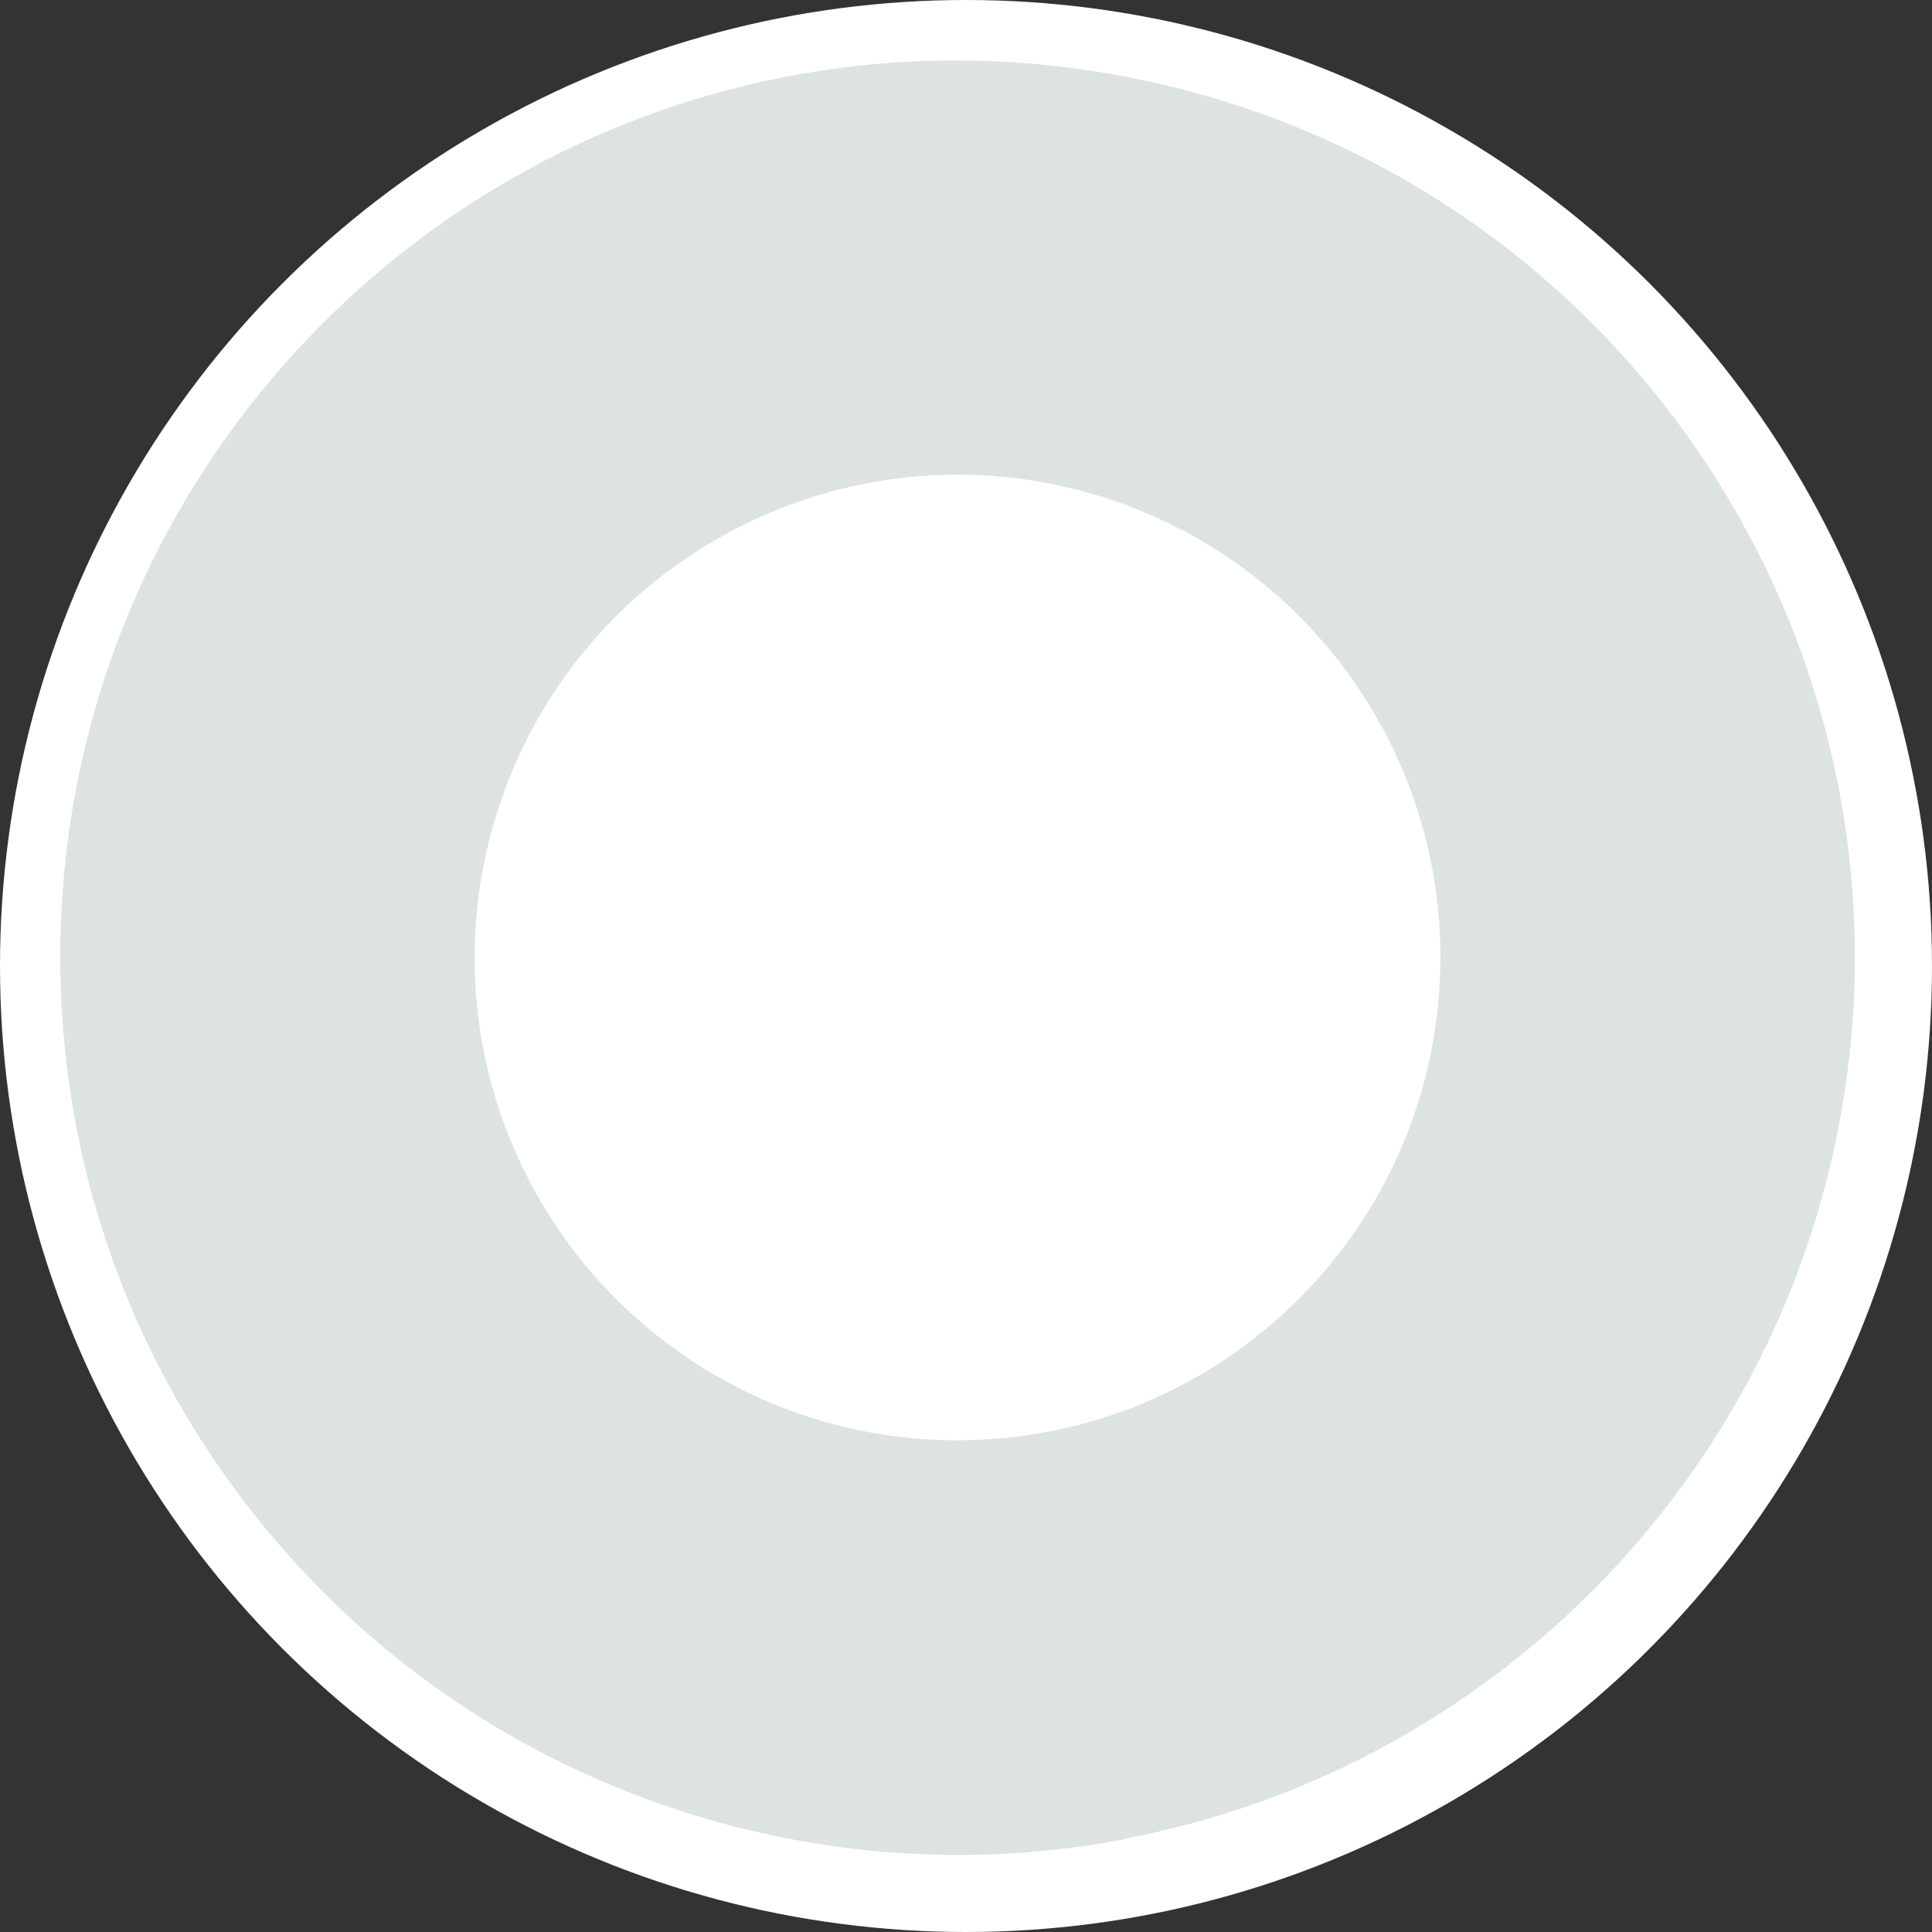 <svg height="24" viewBox="0 0 24 24" width="24" xmlns="http://www.w3.org/2000/svg"><rect x="0" y="0" width="24" height="24" fill="#333333" stroke="none"/><g fill="none" fill-rule="evenodd"><circle cx="12" cy="12" fill="#fff" r="12"/><path d="m14.218.436c3.109.891 5.529 3.019 6.879 5.695l-0-.003c.156.309.298.626.425.95l.082.216.112.32.097.306c.565 1.86.649 3.887.151 5.898-1.037 4.203-4.461 7.469-8.754 8.275l.012.004c-1.658.316-3.414.258-5.147-.239l-.255-.076-.326-.108c-2.197-.76-4.017-2.151-5.313-3.908-1.371-1.851-2.182-4.143-2.182-6.623 0-6.016 4.767-10.918 10.729-11.135 1.147-.041 2.323.095 3.489.429zm-8.839 9.057c-.525 1.832-.139 3.709.889 5.147 1.089 1.515 2.867 2.502 4.875 2.502 3.314 0 6-2.686 6-6 0-.829-.168-1.62-.473-2.338l-.121-.266c-.717-1.484-2.04-2.668-3.749-3.158-3.185-.913-6.508.928-7.421 4.114z" fill="#dde2e2" fill-rule="nonzero" transform="translate(.75 .75)"/></g></svg>